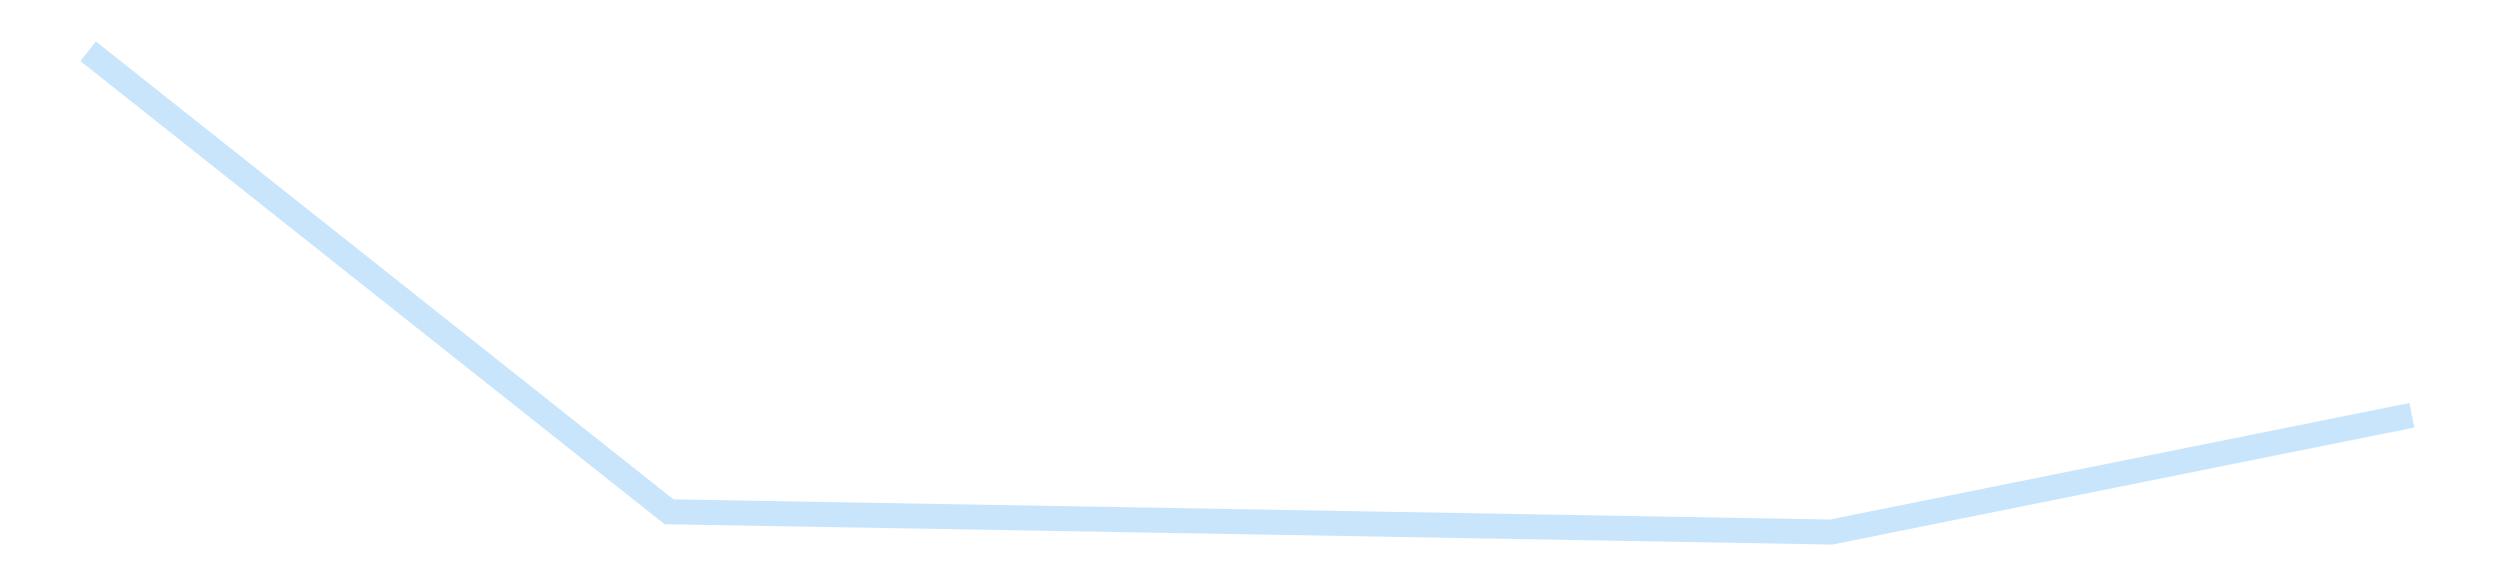 <?xml version='1.0' encoding='utf-8'?>
<svg xmlns="http://www.w3.org/2000/svg" xmlns:xlink="http://www.w3.org/1999/xlink" id="chart-7e8e50e3-317f-4ab6-88c4-ab067a6d79e3" class="pygal-chart pygal-sparkline" viewBox="0 0 300 70" width="300" height="70"><!--Generated with pygal 3.0.4 (lxml) ©Kozea 2012-2016 on 2025-11-03--><!--http://pygal.org--><!--http://github.com/Kozea/pygal--><defs><style type="text/css">#chart-7e8e50e3-317f-4ab6-88c4-ab067a6d79e3{-webkit-user-select:none;-webkit-font-smoothing:antialiased;font-family:Consolas,"Liberation Mono",Menlo,Courier,monospace}#chart-7e8e50e3-317f-4ab6-88c4-ab067a6d79e3 .title{font-family:Consolas,"Liberation Mono",Menlo,Courier,monospace;font-size:16px}#chart-7e8e50e3-317f-4ab6-88c4-ab067a6d79e3 .legends .legend text{font-family:Consolas,"Liberation Mono",Menlo,Courier,monospace;font-size:14px}#chart-7e8e50e3-317f-4ab6-88c4-ab067a6d79e3 .axis text{font-family:Consolas,"Liberation Mono",Menlo,Courier,monospace;font-size:10px}#chart-7e8e50e3-317f-4ab6-88c4-ab067a6d79e3 .axis text.major{font-family:Consolas,"Liberation Mono",Menlo,Courier,monospace;font-size:10px}#chart-7e8e50e3-317f-4ab6-88c4-ab067a6d79e3 .text-overlay text.value{font-family:Consolas,"Liberation Mono",Menlo,Courier,monospace;font-size:16px}#chart-7e8e50e3-317f-4ab6-88c4-ab067a6d79e3 .text-overlay text.label{font-family:Consolas,"Liberation Mono",Menlo,Courier,monospace;font-size:10px}#chart-7e8e50e3-317f-4ab6-88c4-ab067a6d79e3 .tooltip{font-family:Consolas,"Liberation Mono",Menlo,Courier,monospace;font-size:14px}#chart-7e8e50e3-317f-4ab6-88c4-ab067a6d79e3 text.no_data{font-family:Consolas,"Liberation Mono",Menlo,Courier,monospace;font-size:64px}
#chart-7e8e50e3-317f-4ab6-88c4-ab067a6d79e3{background-color:transparent}#chart-7e8e50e3-317f-4ab6-88c4-ab067a6d79e3 path,#chart-7e8e50e3-317f-4ab6-88c4-ab067a6d79e3 line,#chart-7e8e50e3-317f-4ab6-88c4-ab067a6d79e3 rect,#chart-7e8e50e3-317f-4ab6-88c4-ab067a6d79e3 circle{-webkit-transition:150ms;-moz-transition:150ms;transition:150ms}#chart-7e8e50e3-317f-4ab6-88c4-ab067a6d79e3 .graph &gt; .background{fill:transparent}#chart-7e8e50e3-317f-4ab6-88c4-ab067a6d79e3 .plot &gt; .background{fill:transparent}#chart-7e8e50e3-317f-4ab6-88c4-ab067a6d79e3 .graph{fill:rgba(0,0,0,.87)}#chart-7e8e50e3-317f-4ab6-88c4-ab067a6d79e3 text.no_data{fill:rgba(0,0,0,1)}#chart-7e8e50e3-317f-4ab6-88c4-ab067a6d79e3 .title{fill:rgba(0,0,0,1)}#chart-7e8e50e3-317f-4ab6-88c4-ab067a6d79e3 .legends .legend text{fill:rgba(0,0,0,.87)}#chart-7e8e50e3-317f-4ab6-88c4-ab067a6d79e3 .legends .legend:hover text{fill:rgba(0,0,0,1)}#chart-7e8e50e3-317f-4ab6-88c4-ab067a6d79e3 .axis .line{stroke:rgba(0,0,0,1)}#chart-7e8e50e3-317f-4ab6-88c4-ab067a6d79e3 .axis .guide.line{stroke:rgba(0,0,0,.54)}#chart-7e8e50e3-317f-4ab6-88c4-ab067a6d79e3 .axis .major.line{stroke:rgba(0,0,0,.87)}#chart-7e8e50e3-317f-4ab6-88c4-ab067a6d79e3 .axis text.major{fill:rgba(0,0,0,1)}#chart-7e8e50e3-317f-4ab6-88c4-ab067a6d79e3 .axis.y .guides:hover .guide.line,#chart-7e8e50e3-317f-4ab6-88c4-ab067a6d79e3 .line-graph .axis.x .guides:hover .guide.line,#chart-7e8e50e3-317f-4ab6-88c4-ab067a6d79e3 .stackedline-graph .axis.x .guides:hover .guide.line,#chart-7e8e50e3-317f-4ab6-88c4-ab067a6d79e3 .xy-graph .axis.x .guides:hover .guide.line{stroke:rgba(0,0,0,1)}#chart-7e8e50e3-317f-4ab6-88c4-ab067a6d79e3 .axis .guides:hover text{fill:rgba(0,0,0,1)}#chart-7e8e50e3-317f-4ab6-88c4-ab067a6d79e3 .reactive{fill-opacity:.7;stroke-opacity:.8;stroke-width:3}#chart-7e8e50e3-317f-4ab6-88c4-ab067a6d79e3 .ci{stroke:rgba(0,0,0,.87)}#chart-7e8e50e3-317f-4ab6-88c4-ab067a6d79e3 .reactive.active,#chart-7e8e50e3-317f-4ab6-88c4-ab067a6d79e3 .active .reactive{fill-opacity:.8;stroke-opacity:.9;stroke-width:4}#chart-7e8e50e3-317f-4ab6-88c4-ab067a6d79e3 .ci .reactive.active{stroke-width:1.5}#chart-7e8e50e3-317f-4ab6-88c4-ab067a6d79e3 .series text{fill:rgba(0,0,0,1)}#chart-7e8e50e3-317f-4ab6-88c4-ab067a6d79e3 .tooltip rect{fill:transparent;stroke:rgba(0,0,0,1);-webkit-transition:opacity 150ms;-moz-transition:opacity 150ms;transition:opacity 150ms}#chart-7e8e50e3-317f-4ab6-88c4-ab067a6d79e3 .tooltip .label{fill:rgba(0,0,0,.87)}#chart-7e8e50e3-317f-4ab6-88c4-ab067a6d79e3 .tooltip .label{fill:rgba(0,0,0,.87)}#chart-7e8e50e3-317f-4ab6-88c4-ab067a6d79e3 .tooltip .legend{font-size:.8em;fill:rgba(0,0,0,.54)}#chart-7e8e50e3-317f-4ab6-88c4-ab067a6d79e3 .tooltip .x_label{font-size:.6em;fill:rgba(0,0,0,1)}#chart-7e8e50e3-317f-4ab6-88c4-ab067a6d79e3 .tooltip .xlink{font-size:.5em;text-decoration:underline}#chart-7e8e50e3-317f-4ab6-88c4-ab067a6d79e3 .tooltip .value{font-size:1.5em}#chart-7e8e50e3-317f-4ab6-88c4-ab067a6d79e3 .bound{font-size:.5em}#chart-7e8e50e3-317f-4ab6-88c4-ab067a6d79e3 .max-value{font-size:.75em;fill:rgba(0,0,0,.54)}#chart-7e8e50e3-317f-4ab6-88c4-ab067a6d79e3 .map-element{fill:transparent;stroke:rgba(0,0,0,.54) !important}#chart-7e8e50e3-317f-4ab6-88c4-ab067a6d79e3 .map-element .reactive{fill-opacity:inherit;stroke-opacity:inherit}#chart-7e8e50e3-317f-4ab6-88c4-ab067a6d79e3 .color-0,#chart-7e8e50e3-317f-4ab6-88c4-ab067a6d79e3 .color-0 a:visited{stroke:#bbdefb;fill:#bbdefb}#chart-7e8e50e3-317f-4ab6-88c4-ab067a6d79e3 .text-overlay .color-0 text{fill:black}
#chart-7e8e50e3-317f-4ab6-88c4-ab067a6d79e3 text.no_data{text-anchor:middle}#chart-7e8e50e3-317f-4ab6-88c4-ab067a6d79e3 .guide.line{fill:none}#chart-7e8e50e3-317f-4ab6-88c4-ab067a6d79e3 .centered{text-anchor:middle}#chart-7e8e50e3-317f-4ab6-88c4-ab067a6d79e3 .title{text-anchor:middle}#chart-7e8e50e3-317f-4ab6-88c4-ab067a6d79e3 .legends .legend text{fill-opacity:1}#chart-7e8e50e3-317f-4ab6-88c4-ab067a6d79e3 .axis.x text{text-anchor:middle}#chart-7e8e50e3-317f-4ab6-88c4-ab067a6d79e3 .axis.x:not(.web) text[transform]{text-anchor:start}#chart-7e8e50e3-317f-4ab6-88c4-ab067a6d79e3 .axis.x:not(.web) text[transform].backwards{text-anchor:end}#chart-7e8e50e3-317f-4ab6-88c4-ab067a6d79e3 .axis.y text{text-anchor:end}#chart-7e8e50e3-317f-4ab6-88c4-ab067a6d79e3 .axis.y text[transform].backwards{text-anchor:start}#chart-7e8e50e3-317f-4ab6-88c4-ab067a6d79e3 .axis.y2 text{text-anchor:start}#chart-7e8e50e3-317f-4ab6-88c4-ab067a6d79e3 .axis.y2 text[transform].backwards{text-anchor:end}#chart-7e8e50e3-317f-4ab6-88c4-ab067a6d79e3 .axis .guide.line{stroke-dasharray:4,4;stroke:black}#chart-7e8e50e3-317f-4ab6-88c4-ab067a6d79e3 .axis .major.guide.line{stroke-dasharray:6,6;stroke:black}#chart-7e8e50e3-317f-4ab6-88c4-ab067a6d79e3 .horizontal .axis.y .guide.line,#chart-7e8e50e3-317f-4ab6-88c4-ab067a6d79e3 .horizontal .axis.y2 .guide.line,#chart-7e8e50e3-317f-4ab6-88c4-ab067a6d79e3 .vertical .axis.x .guide.line{opacity:0}#chart-7e8e50e3-317f-4ab6-88c4-ab067a6d79e3 .horizontal .axis.always_show .guide.line,#chart-7e8e50e3-317f-4ab6-88c4-ab067a6d79e3 .vertical .axis.always_show .guide.line{opacity:1 !important}#chart-7e8e50e3-317f-4ab6-88c4-ab067a6d79e3 .axis.y .guides:hover .guide.line,#chart-7e8e50e3-317f-4ab6-88c4-ab067a6d79e3 .axis.y2 .guides:hover .guide.line,#chart-7e8e50e3-317f-4ab6-88c4-ab067a6d79e3 .axis.x .guides:hover .guide.line{opacity:1}#chart-7e8e50e3-317f-4ab6-88c4-ab067a6d79e3 .axis .guides:hover text{opacity:1}#chart-7e8e50e3-317f-4ab6-88c4-ab067a6d79e3 .nofill{fill:none}#chart-7e8e50e3-317f-4ab6-88c4-ab067a6d79e3 .subtle-fill{fill-opacity:.2}#chart-7e8e50e3-317f-4ab6-88c4-ab067a6d79e3 .dot{stroke-width:1px;fill-opacity:1;stroke-opacity:1}#chart-7e8e50e3-317f-4ab6-88c4-ab067a6d79e3 .dot.active{stroke-width:5px}#chart-7e8e50e3-317f-4ab6-88c4-ab067a6d79e3 .dot.negative{fill:transparent}#chart-7e8e50e3-317f-4ab6-88c4-ab067a6d79e3 text,#chart-7e8e50e3-317f-4ab6-88c4-ab067a6d79e3 tspan{stroke:none !important}#chart-7e8e50e3-317f-4ab6-88c4-ab067a6d79e3 .series text.active{opacity:1}#chart-7e8e50e3-317f-4ab6-88c4-ab067a6d79e3 .tooltip rect{fill-opacity:.95;stroke-width:.5}#chart-7e8e50e3-317f-4ab6-88c4-ab067a6d79e3 .tooltip text{fill-opacity:1}#chart-7e8e50e3-317f-4ab6-88c4-ab067a6d79e3 .showable{visibility:hidden}#chart-7e8e50e3-317f-4ab6-88c4-ab067a6d79e3 .showable.shown{visibility:visible}#chart-7e8e50e3-317f-4ab6-88c4-ab067a6d79e3 .gauge-background{fill:rgba(229,229,229,1);stroke:none}#chart-7e8e50e3-317f-4ab6-88c4-ab067a6d79e3 .bg-lines{stroke:transparent;stroke-width:2px}</style><script type="text/javascript">window.pygal = window.pygal || {};window.pygal.config = window.pygal.config || {};window.pygal.config['7e8e50e3-317f-4ab6-88c4-ab067a6d79e3'] = {"allow_interruptions": false, "box_mode": "extremes", "classes": ["pygal-chart", "pygal-sparkline"], "css": ["file://style.css", "file://graph.css"], "defs": [], "disable_xml_declaration": false, "dots_size": 2.5, "dynamic_print_values": false, "explicit_size": true, "fill": false, "force_uri_protocol": "https", "formatter": null, "half_pie": false, "height": 70, "include_x_axis": false, "inner_radius": 0, "interpolate": null, "interpolation_parameters": {}, "interpolation_precision": 250, "inverse_y_axis": false, "js": [], "legend_at_bottom": false, "legend_at_bottom_columns": null, "legend_box_size": 12, "logarithmic": false, "margin": 5, "margin_bottom": null, "margin_left": null, "margin_right": null, "margin_top": null, "max_scale": 2, "min_scale": 1, "missing_value_fill_truncation": "x", "no_data_text": "", "no_prefix": false, "order_min": null, "pretty_print": false, "print_labels": false, "print_values": false, "print_values_position": "center", "print_zeroes": true, "range": null, "rounded_bars": null, "secondary_range": null, "show_dots": false, "show_legend": false, "show_minor_x_labels": true, "show_minor_y_labels": true, "show_only_major_dots": false, "show_x_guides": false, "show_x_labels": false, "show_y_guides": true, "show_y_labels": false, "spacing": 0, "stack_from_top": false, "strict": false, "stroke": true, "stroke_style": null, "style": {"background": "transparent", "ci_colors": [], "colors": ["#bbdefb"], "dot_opacity": "1", "font_family": "Consolas, \"Liberation Mono\", Menlo, Courier, monospace", "foreground": "rgba(0, 0, 0, .87)", "foreground_strong": "rgba(0, 0, 0, 1)", "foreground_subtle": "rgba(0, 0, 0, .54)", "guide_stroke_color": "black", "guide_stroke_dasharray": "4,4", "label_font_family": "Consolas, \"Liberation Mono\", Menlo, Courier, monospace", "label_font_size": 10, "legend_font_family": "Consolas, \"Liberation Mono\", Menlo, Courier, monospace", "legend_font_size": 14, "major_guide_stroke_color": "black", "major_guide_stroke_dasharray": "6,6", "major_label_font_family": "Consolas, \"Liberation Mono\", Menlo, Courier, monospace", "major_label_font_size": 10, "no_data_font_family": "Consolas, \"Liberation Mono\", Menlo, Courier, monospace", "no_data_font_size": 64, "opacity": ".7", "opacity_hover": ".8", "plot_background": "transparent", "stroke_opacity": ".8", "stroke_opacity_hover": ".9", "stroke_width": 3, "stroke_width_hover": "4", "title_font_family": "Consolas, \"Liberation Mono\", Menlo, Courier, monospace", "title_font_size": 16, "tooltip_font_family": "Consolas, \"Liberation Mono\", Menlo, Courier, monospace", "tooltip_font_size": 14, "transition": "150ms", "value_background": "rgba(229, 229, 229, 1)", "value_colors": [], "value_font_family": "Consolas, \"Liberation Mono\", Menlo, Courier, monospace", "value_font_size": 16, "value_label_font_family": "Consolas, \"Liberation Mono\", Menlo, Courier, monospace", "value_label_font_size": 10}, "title": null, "tooltip_border_radius": 0, "tooltip_fancy_mode": true, "truncate_label": null, "truncate_legend": null, "width": 300, "x_label_rotation": 0, "x_labels": null, "x_labels_major": null, "x_labels_major_count": null, "x_labels_major_every": null, "x_title": null, "xrange": null, "y_label_rotation": 0, "y_labels": null, "y_labels_major": null, "y_labels_major_count": null, "y_labels_major_every": null, "y_title": null, "zero": 0, "legends": [""]}</script></defs><title>Pygal</title><g class="graph line-graph vertical"><rect x="0" y="0" width="300" height="70" class="background"/><g transform="translate(5, 5)" class="plot"><rect x="0" y="0" width="290" height="60" class="background"/><g class="series serie-0 color-0"><path d="M5.577 1.154 L75.288 56.418 145 57.623 214.712 58.846 284.423 44.833" class="line reactive nofill"/></g></g><g class="titles"/><g transform="translate(5, 5)" class="plot overlay"><g class="series serie-0 color-0"/></g><g transform="translate(5, 5)" class="plot text-overlay"><g class="series serie-0 color-0"/></g><g transform="translate(5, 5)" class="plot tooltip-overlay"><g transform="translate(0 0)" style="opacity: 0" class="tooltip"><rect rx="0" ry="0" width="0" height="0" class="tooltip-box"/><g class="text"/></g></g></g></svg>